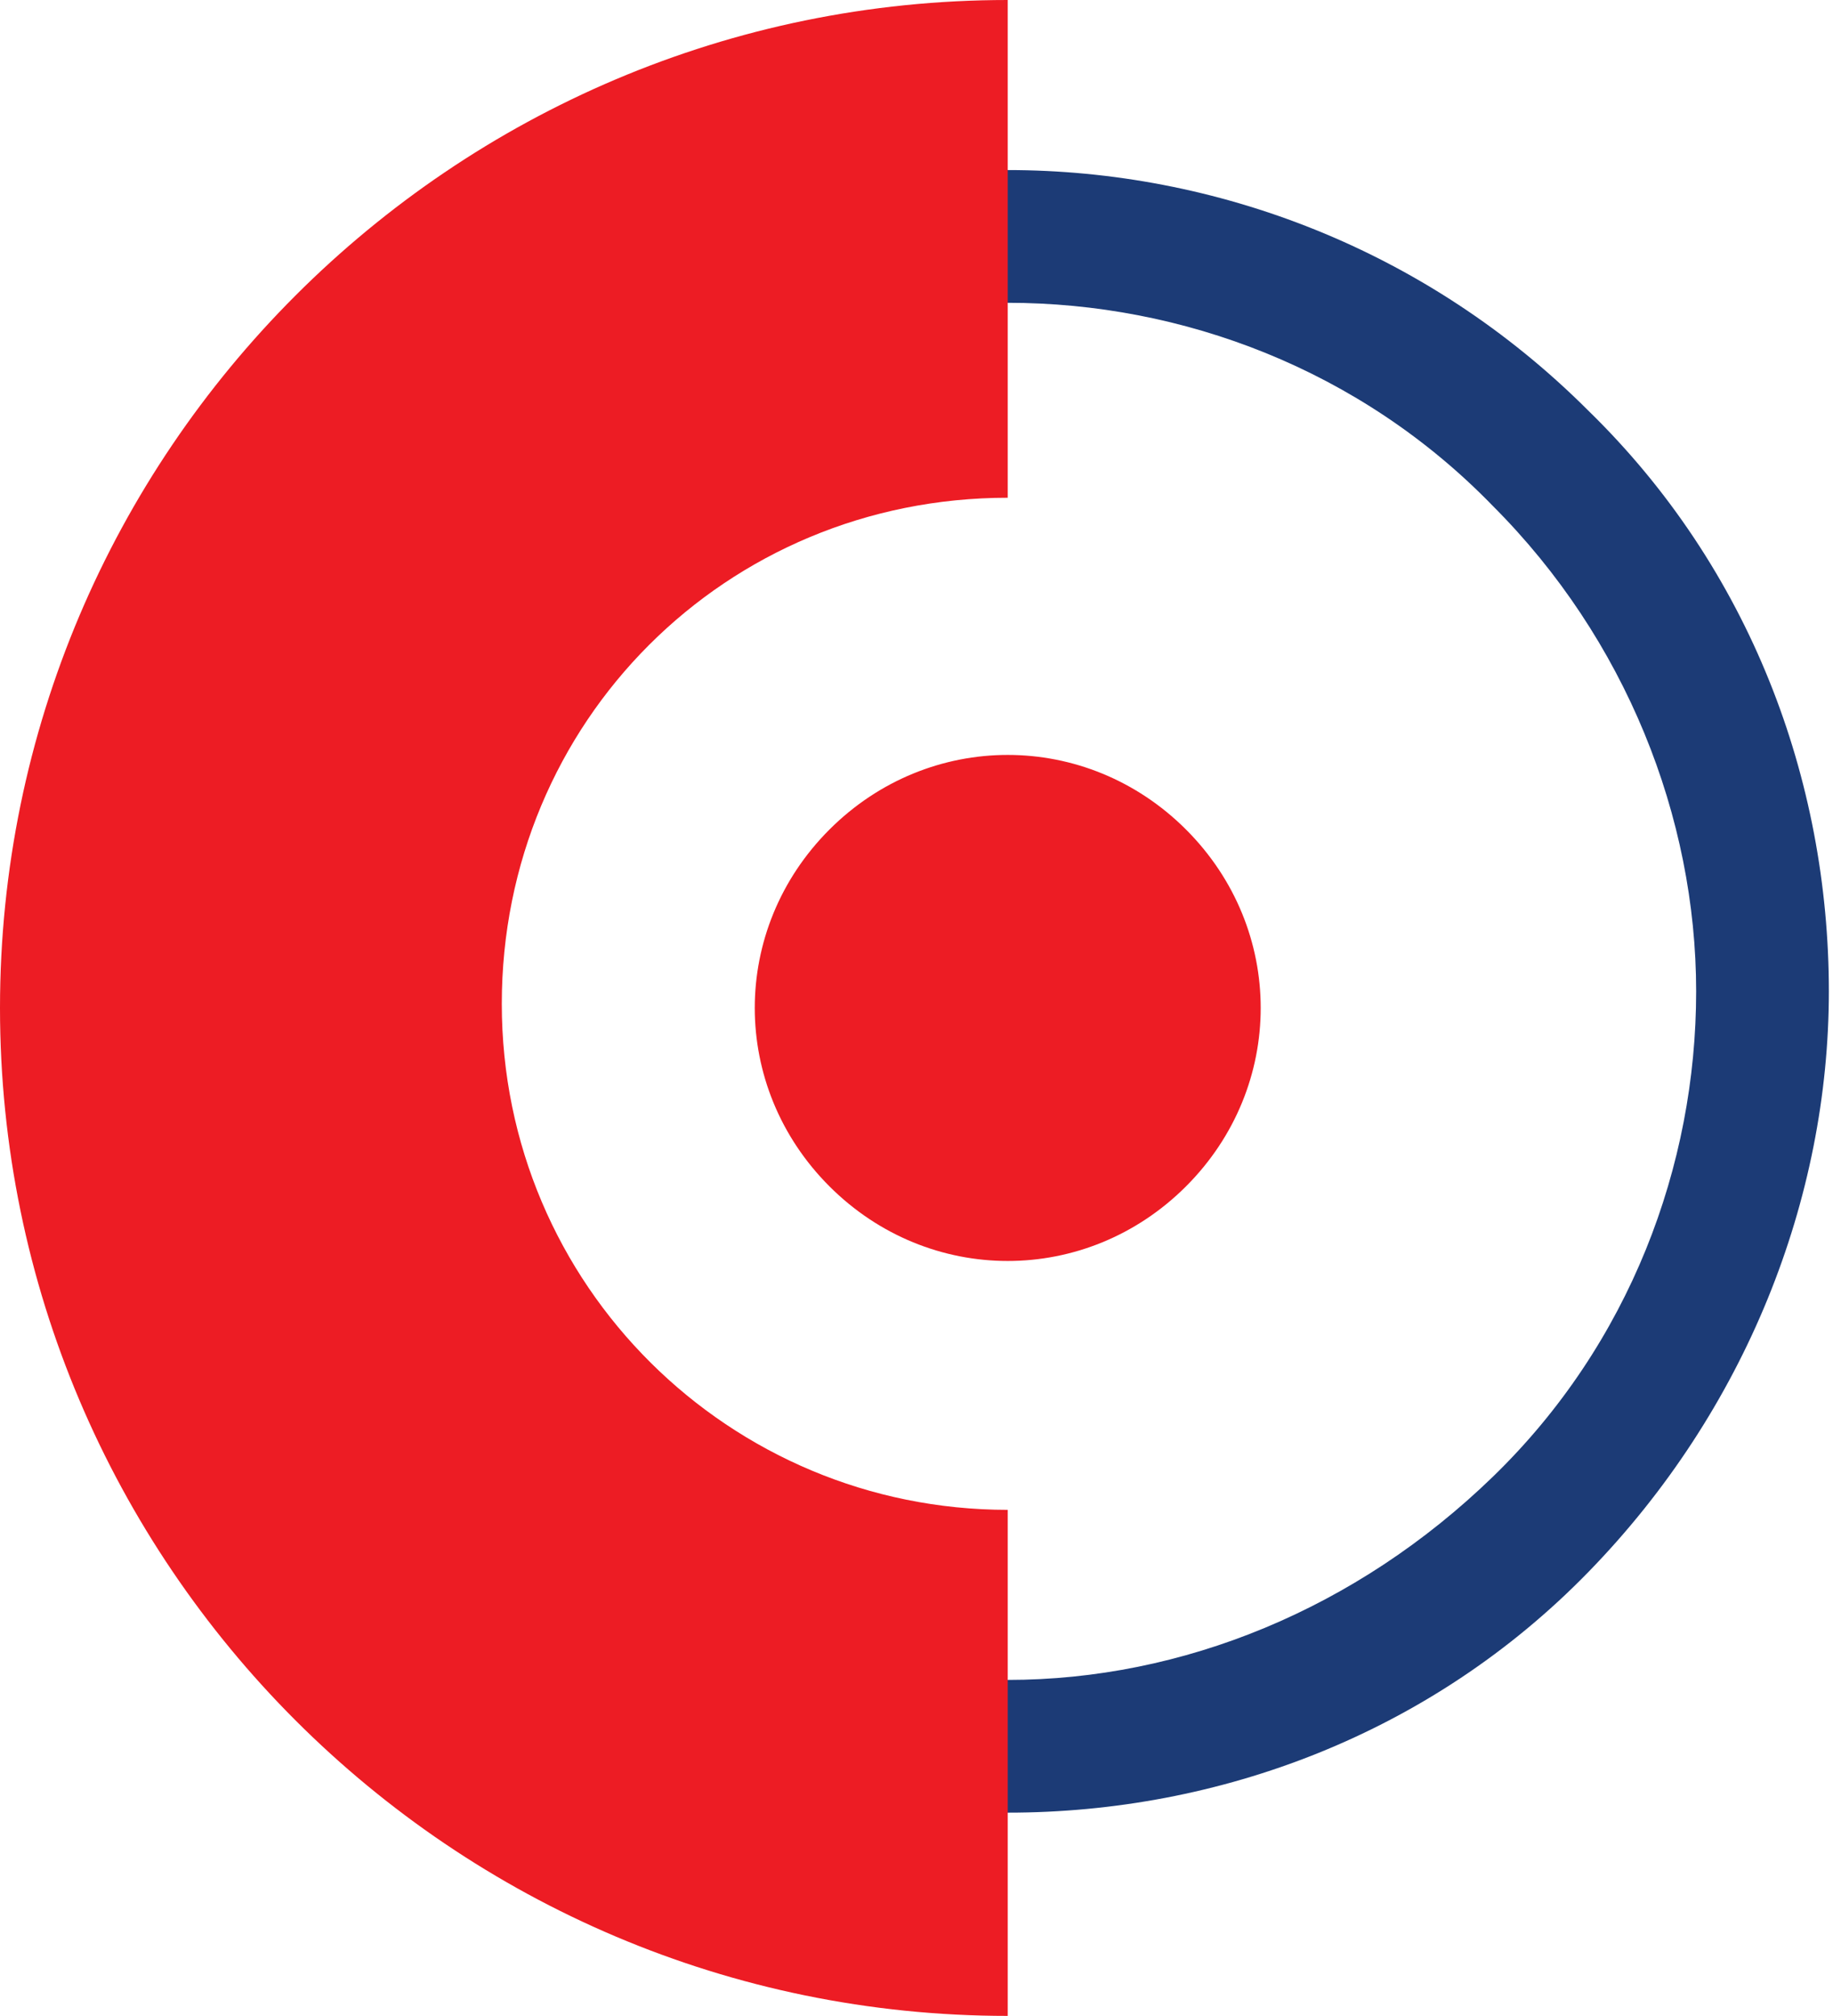 <svg xmlns="http://www.w3.org/2000/svg" xmlns:xodm="http://www.corel.com/coreldraw/odm/2003" xmlns:xlink="http://www.w3.org/1999/xlink" id="Layer_1" viewBox="0 0 44.2 48.6"><defs><style>      .st0 {        fill: #1c3b76;      }      .st1 {        fill: #ed1c24;        fill-rule: evenodd;      }    </style></defs><g id="Camada_x5F_1"><g id="_576606768"><path class="st0" d="M10.3,9.9c-3.9,3.9-5.8,9-5.8,14s1.9,10.2,5.8,14c3.9,3.9,9,5.8,14,5.8,5.1,0,10.2-1.9,14-5.8s5.8-9,5.8-14c0-5.1-1.9-10.2-5.8-14-3.9-3.9-9-5.8-14-5.8-5.1,0-10.2,1.9-14,5.8ZM7.7,23.9c0-4.2,1.6-8.5,4.9-11.7,3.2-3.2,7.5-4.9,11.7-4.9,4.2,0,8.5,1.6,11.7,4.9,3.2,3.2,4.9,7.5,4.9,11.7,0,4.2-1.6,8.5-4.9,11.7s-7.5,4.9-11.7,4.9c-4.2,0-8.5-1.6-11.7-4.9-3.2-3.2-4.9-7.5-4.9-11.7Z"></path><path class="st1" d="M20,20c-2.4,2.4-2.4,6.2,0,8.6s6.2,2.4,8.6,0c2.4-2.4,2.4-6.2,0-8.6-2.4-2.4-6.2-2.4-8.6,0ZM24.3,0C10.9,0,0,10.9,0,24.3s10.9,24.3,24.3,24.3v-12.2c-6.7,0-12.2-5.4-12.2-12.2s5.4-12.2,12.2-12.2V0h0Z"></path></g></g></svg>